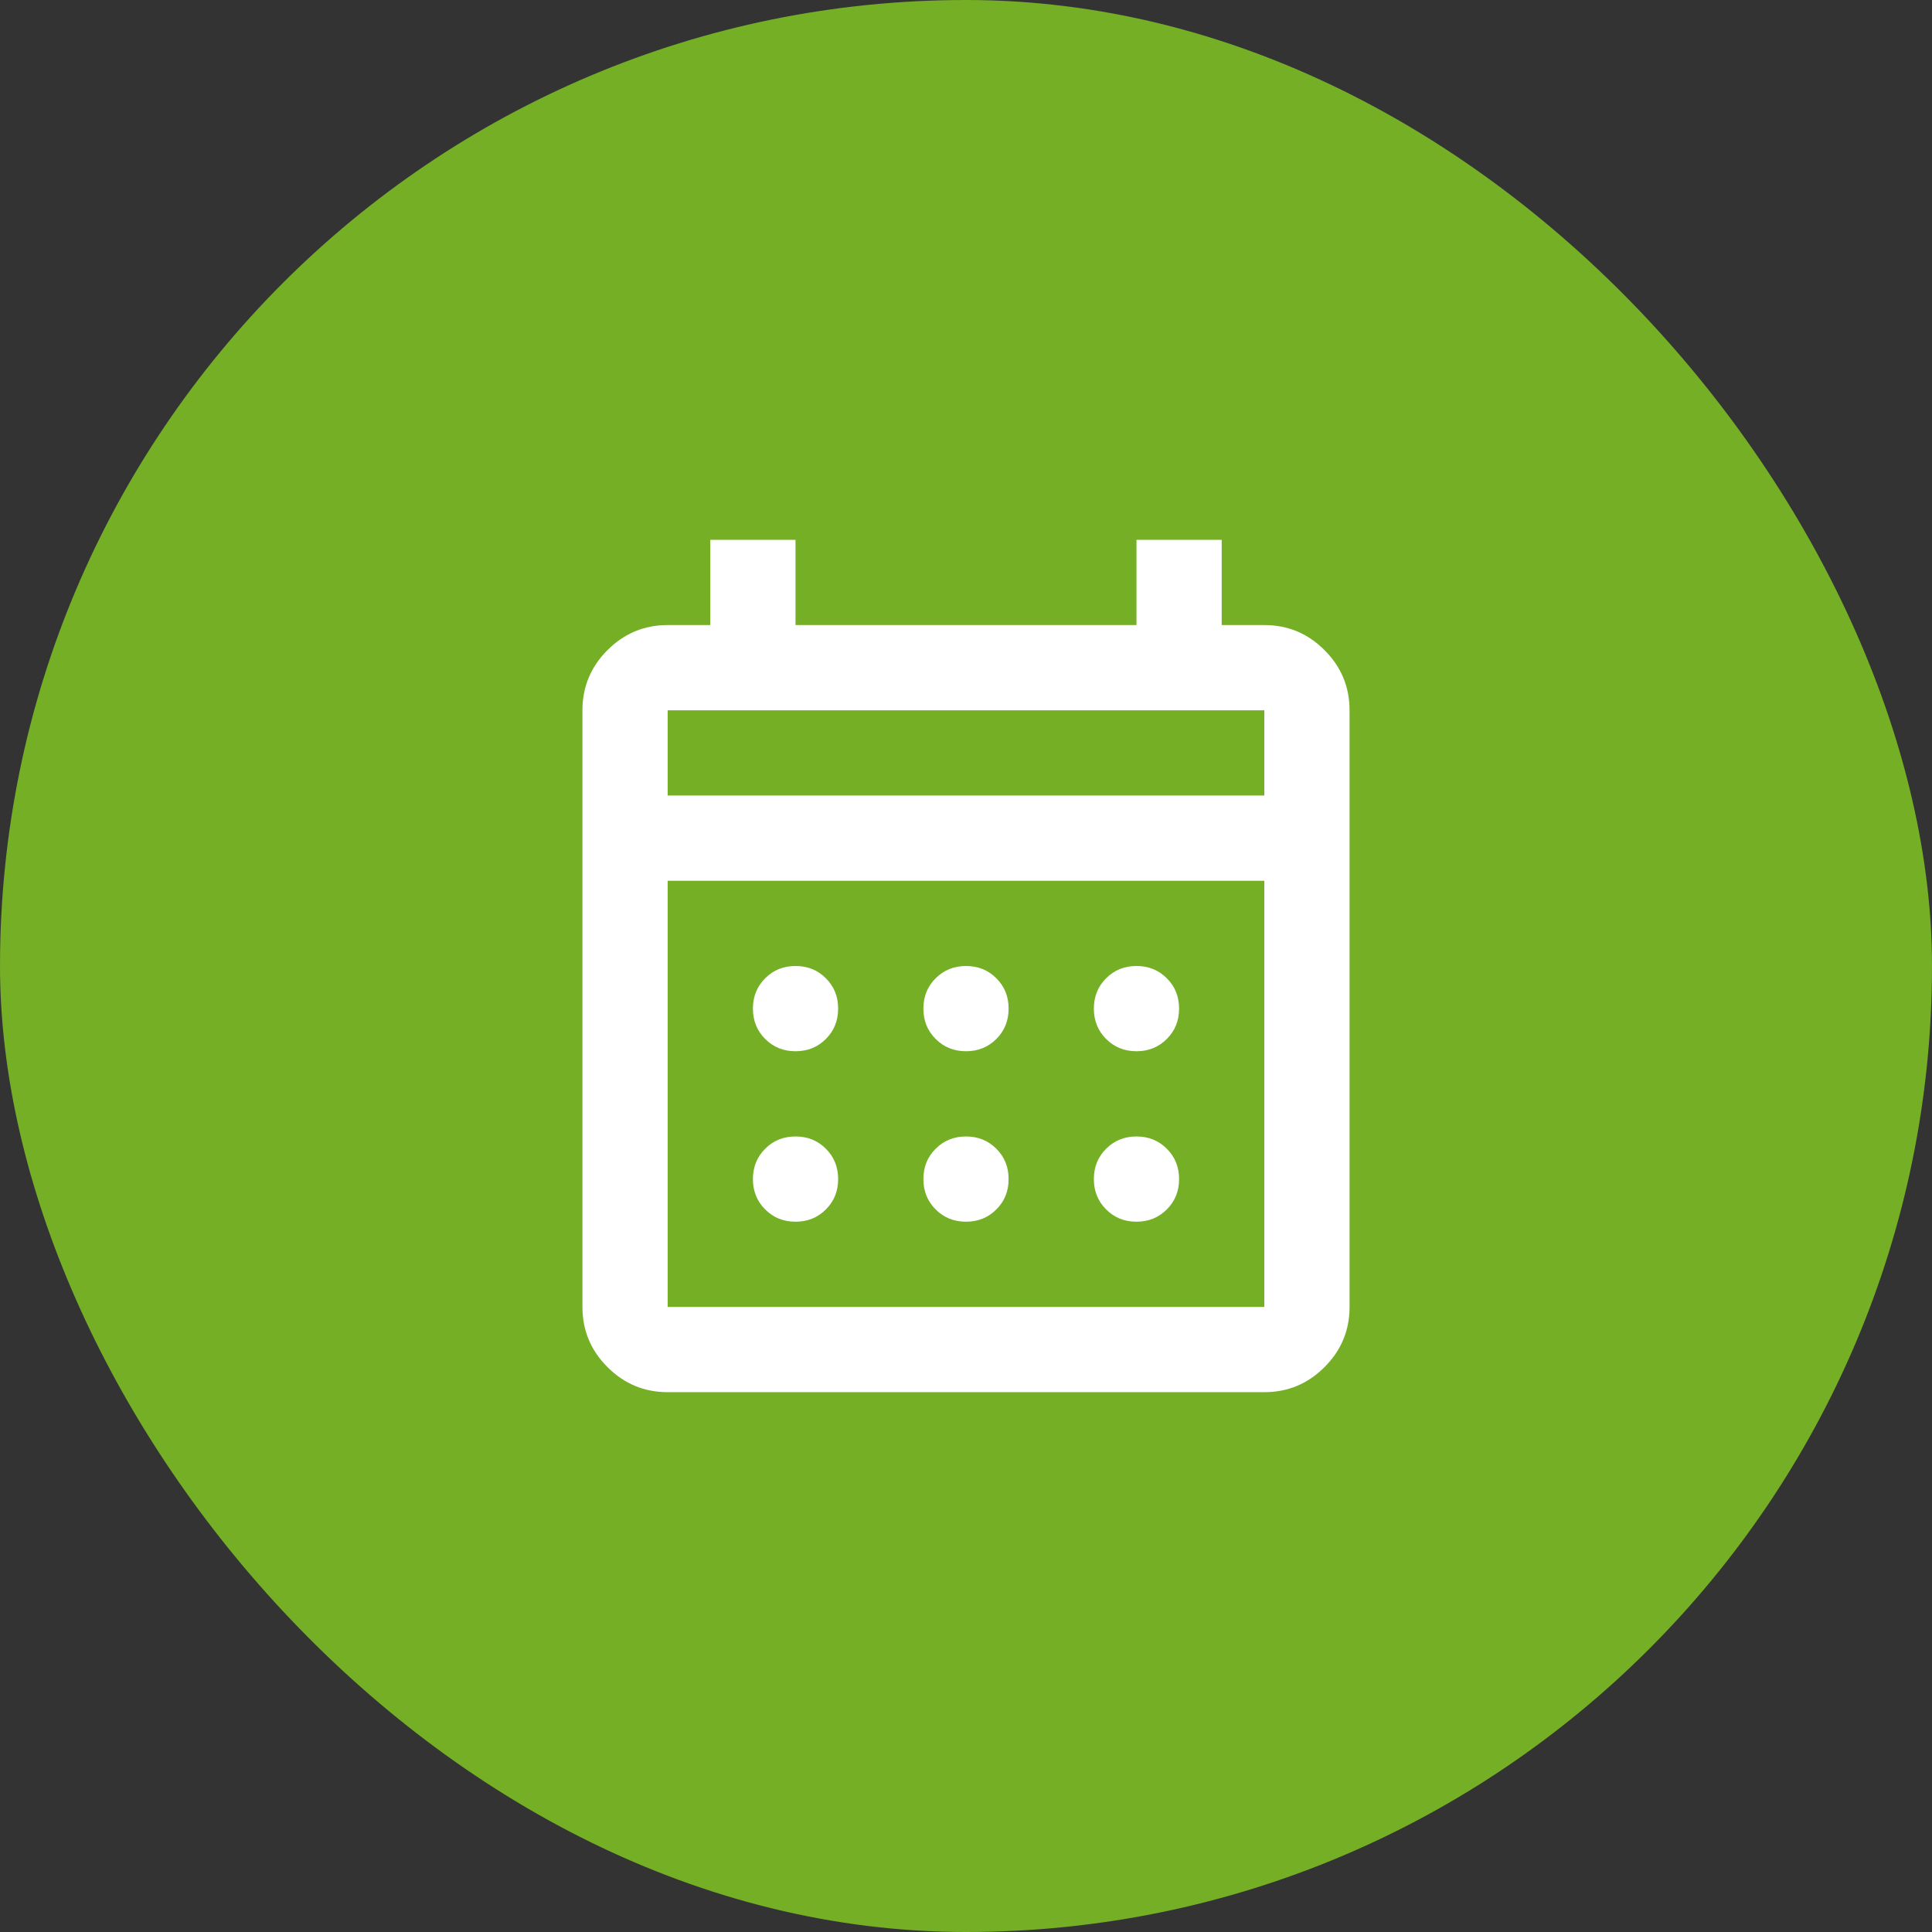 <svg width="34" height="34" viewBox="0 0 34 34" fill="none" xmlns="http://www.w3.org/2000/svg">
<rect x="0" y="0" width="34" height="34" fill="#333333" stroke="none"/>
<rect width="34" height="34" rx="17" fill="#74AF26"/>
<mask id="mask0_506_4684" style="mask-type:alpha" maskUnits="userSpaceOnUse" x="8" y="8" width="18" height="18">
<rect x="8" y="8" width="18" height="18" fill="#D9D9D9"/>
</mask>
<g mask="url(#mask0_506_4684)">
<path d="M11.75 24.5C11.338 24.5 10.984 24.353 10.691 24.059C10.397 23.766 10.25 23.413 10.25 23V12.5C10.25 12.088 10.397 11.734 10.691 11.441C10.984 11.147 11.338 11 11.75 11H12.5V9.5H14V11H20V9.5H21.5V11H22.25C22.663 11 23.016 11.147 23.309 11.441C23.603 11.734 23.75 12.088 23.75 12.5V23C23.75 23.413 23.603 23.766 23.309 24.059C23.016 24.353 22.663 24.5 22.25 24.5H11.75ZM11.75 23H22.25V15.5H11.75V23ZM11.75 14H22.25V12.5H11.75V14ZM17 18.5C16.788 18.5 16.609 18.428 16.466 18.284C16.322 18.141 16.25 17.962 16.25 17.75C16.25 17.538 16.322 17.359 16.466 17.216C16.609 17.072 16.788 17 17 17C17.212 17 17.391 17.072 17.534 17.216C17.678 17.359 17.75 17.538 17.75 17.75C17.75 17.962 17.678 18.141 17.534 18.284C17.391 18.428 17.212 18.5 17 18.5ZM14 18.5C13.787 18.5 13.609 18.428 13.466 18.284C13.322 18.141 13.25 17.962 13.25 17.75C13.25 17.538 13.322 17.359 13.466 17.216C13.609 17.072 13.787 17 14 17C14.213 17 14.391 17.072 14.534 17.216C14.678 17.359 14.75 17.538 14.75 17.75C14.75 17.962 14.678 18.141 14.534 18.284C14.391 18.428 14.213 18.5 14 18.5ZM20 18.5C19.788 18.5 19.609 18.428 19.466 18.284C19.322 18.141 19.25 17.962 19.25 17.75C19.25 17.538 19.322 17.359 19.466 17.216C19.609 17.072 19.788 17 20 17C20.212 17 20.391 17.072 20.534 17.216C20.678 17.359 20.75 17.538 20.75 17.75C20.75 17.962 20.678 18.141 20.534 18.284C20.391 18.428 20.212 18.5 20 18.5ZM17 21.5C16.788 21.5 16.609 21.428 16.466 21.284C16.322 21.141 16.25 20.962 16.25 20.75C16.25 20.538 16.322 20.359 16.466 20.216C16.609 20.072 16.788 20 17 20C17.212 20 17.391 20.072 17.534 20.216C17.678 20.359 17.75 20.538 17.75 20.75C17.75 20.962 17.678 21.141 17.534 21.284C17.391 21.428 17.212 21.5 17 21.5ZM14 21.5C13.787 21.5 13.609 21.428 13.466 21.284C13.322 21.141 13.25 20.962 13.25 20.75C13.25 20.538 13.322 20.359 13.466 20.216C13.609 20.072 13.787 20 14 20C14.213 20 14.391 20.072 14.534 20.216C14.678 20.359 14.75 20.538 14.75 20.75C14.75 20.962 14.678 21.141 14.534 21.284C14.391 21.428 14.213 21.5 14 21.5ZM20 21.5C19.788 21.5 19.609 21.428 19.466 21.284C19.322 21.141 19.25 20.962 19.25 20.75C19.25 20.538 19.322 20.359 19.466 20.216C19.609 20.072 19.788 20 20 20C20.212 20 20.391 20.072 20.534 20.216C20.678 20.359 20.75 20.538 20.75 20.75C20.75 20.962 20.678 21.141 20.534 21.284C20.391 21.428 20.212 21.5 20 21.5Z" fill="white"/>
</g>
</svg>
